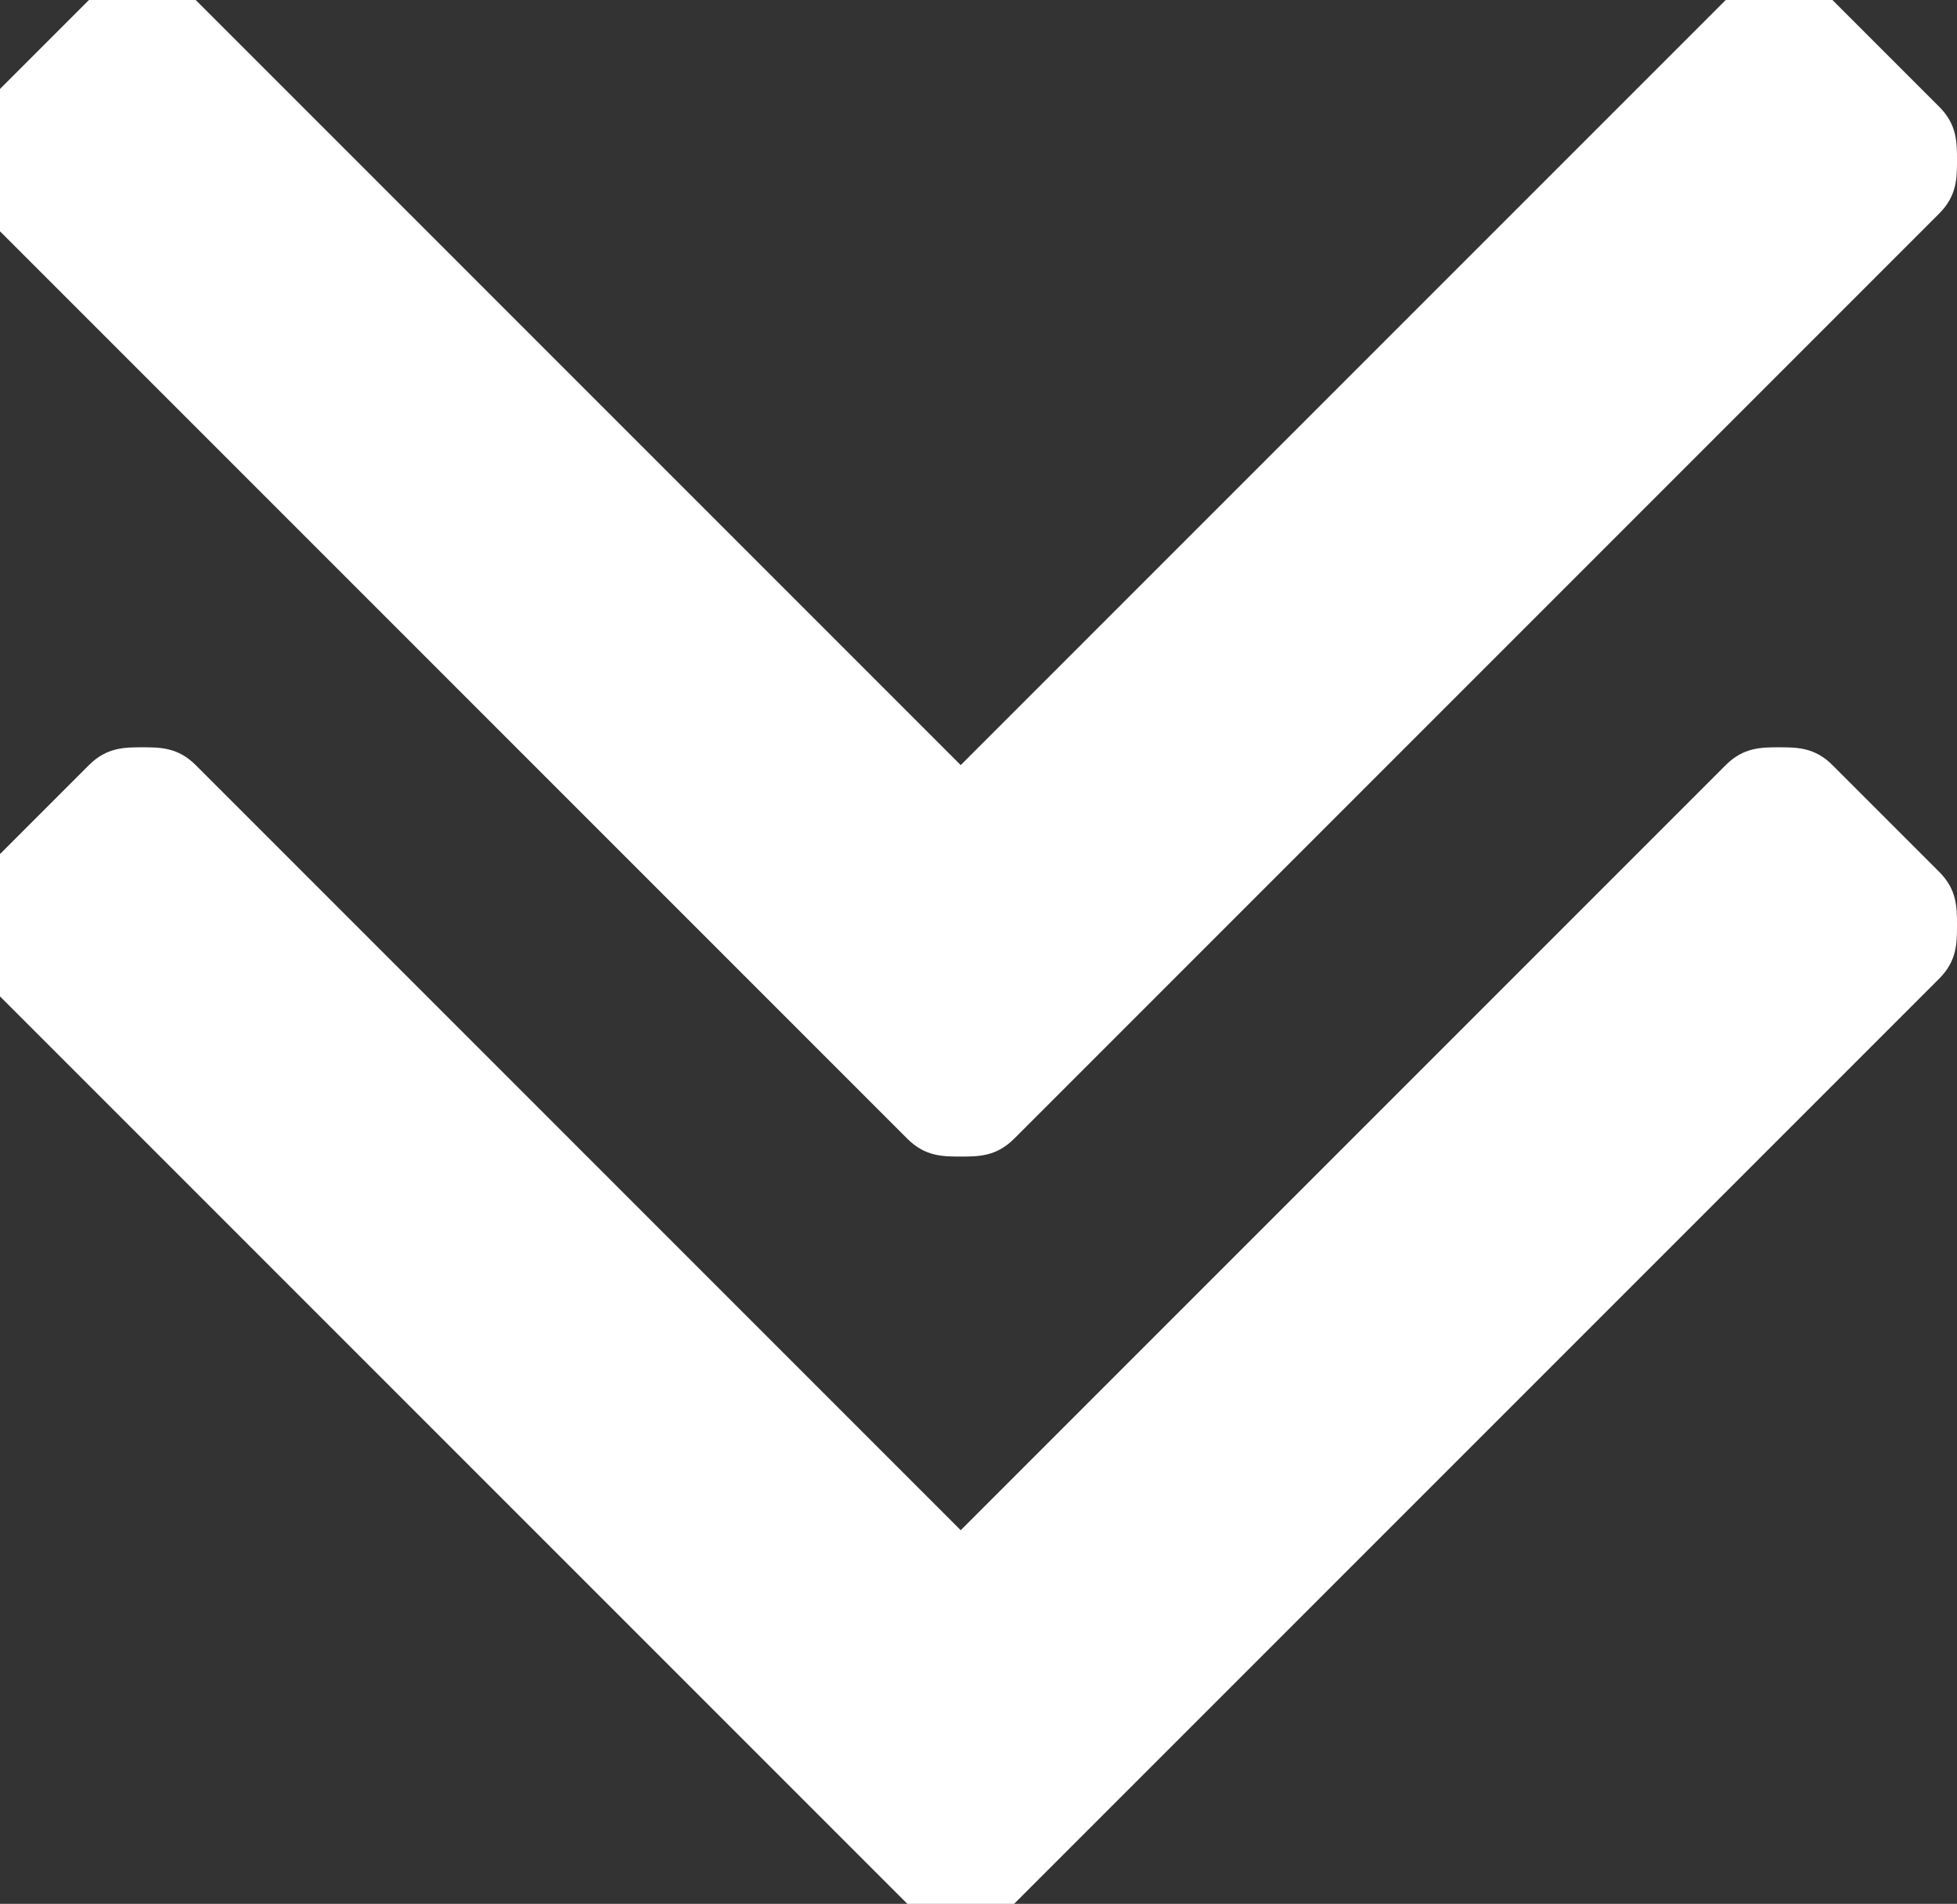 <?xml version="1.0" encoding="utf-8"?>
<!-- Generator: Adobe Illustrator 19.1.1, SVG Export Plug-In . SVG Version: 6.00 Build 0)  -->
<svg version="1.1" id="Layer_1" xmlns="http://www.w3.org/2000/svg" xmlns:xlink="http://www.w3.org/1999/xlink" x="0px" y="0px"
	 viewBox="-469 274 11 10.7" style="enable-background:new -469 274 11 10.7;" xml:space="preserve">
<rect x="-469" y="274" width="11" height="10.7" fill="#333333" stroke="none"/>
<style type="text/css">
	.st0{fill:#FFFFFF;}
</style>
<title>arrow-double-up</title>
<desc>Created with Sketch.</desc>
<g>
	<g>
		<path class="st0" d="M-458,274.9c0,0.1,0,0.2-0.1,0.3l-5.2,5.2c-0.1,0.1-0.2,0.1-0.3,0.1c-0.1,0-0.2,0-0.3-0.1l-5.2-5.2
			c-0.1-0.1-0.1-0.2-0.1-0.3s0-0.2,0.1-0.3l0.6-0.6c0.1-0.1,0.2-0.1,0.3-0.1c0.1,0,0.2,0,0.3,0.1l4.3,4.3l4.3-4.3
			c0.1-0.1,0.2-0.1,0.3-0.1c0.1,0,0.2,0,0.3,0.1l0.6,0.6C-458,274.7-458,274.8-458,274.9L-458,274.9z M-458,279.2
			c0,0.1,0,0.2-0.1,0.3l-5.2,5.2c-0.1,0.1-0.2,0.1-0.3,0.1c-0.1,0-0.2,0-0.3-0.1l-5.2-5.2c-0.1-0.1-0.1-0.2-0.1-0.3
			c0-0.1,0-0.2,0.1-0.3l0.6-0.6c0.1-0.1,0.2-0.1,0.3-0.1c0.1,0,0.2,0,0.3,0.1l4.3,4.3l4.3-4.3c0.1-0.1,0.2-0.1,0.3-0.1
			c0.1,0,0.2,0,0.3,0.1l0.6,0.6C-458,279-458,279.1-458,279.2L-458,279.2z"/>
	</g>
</g>
</svg>
